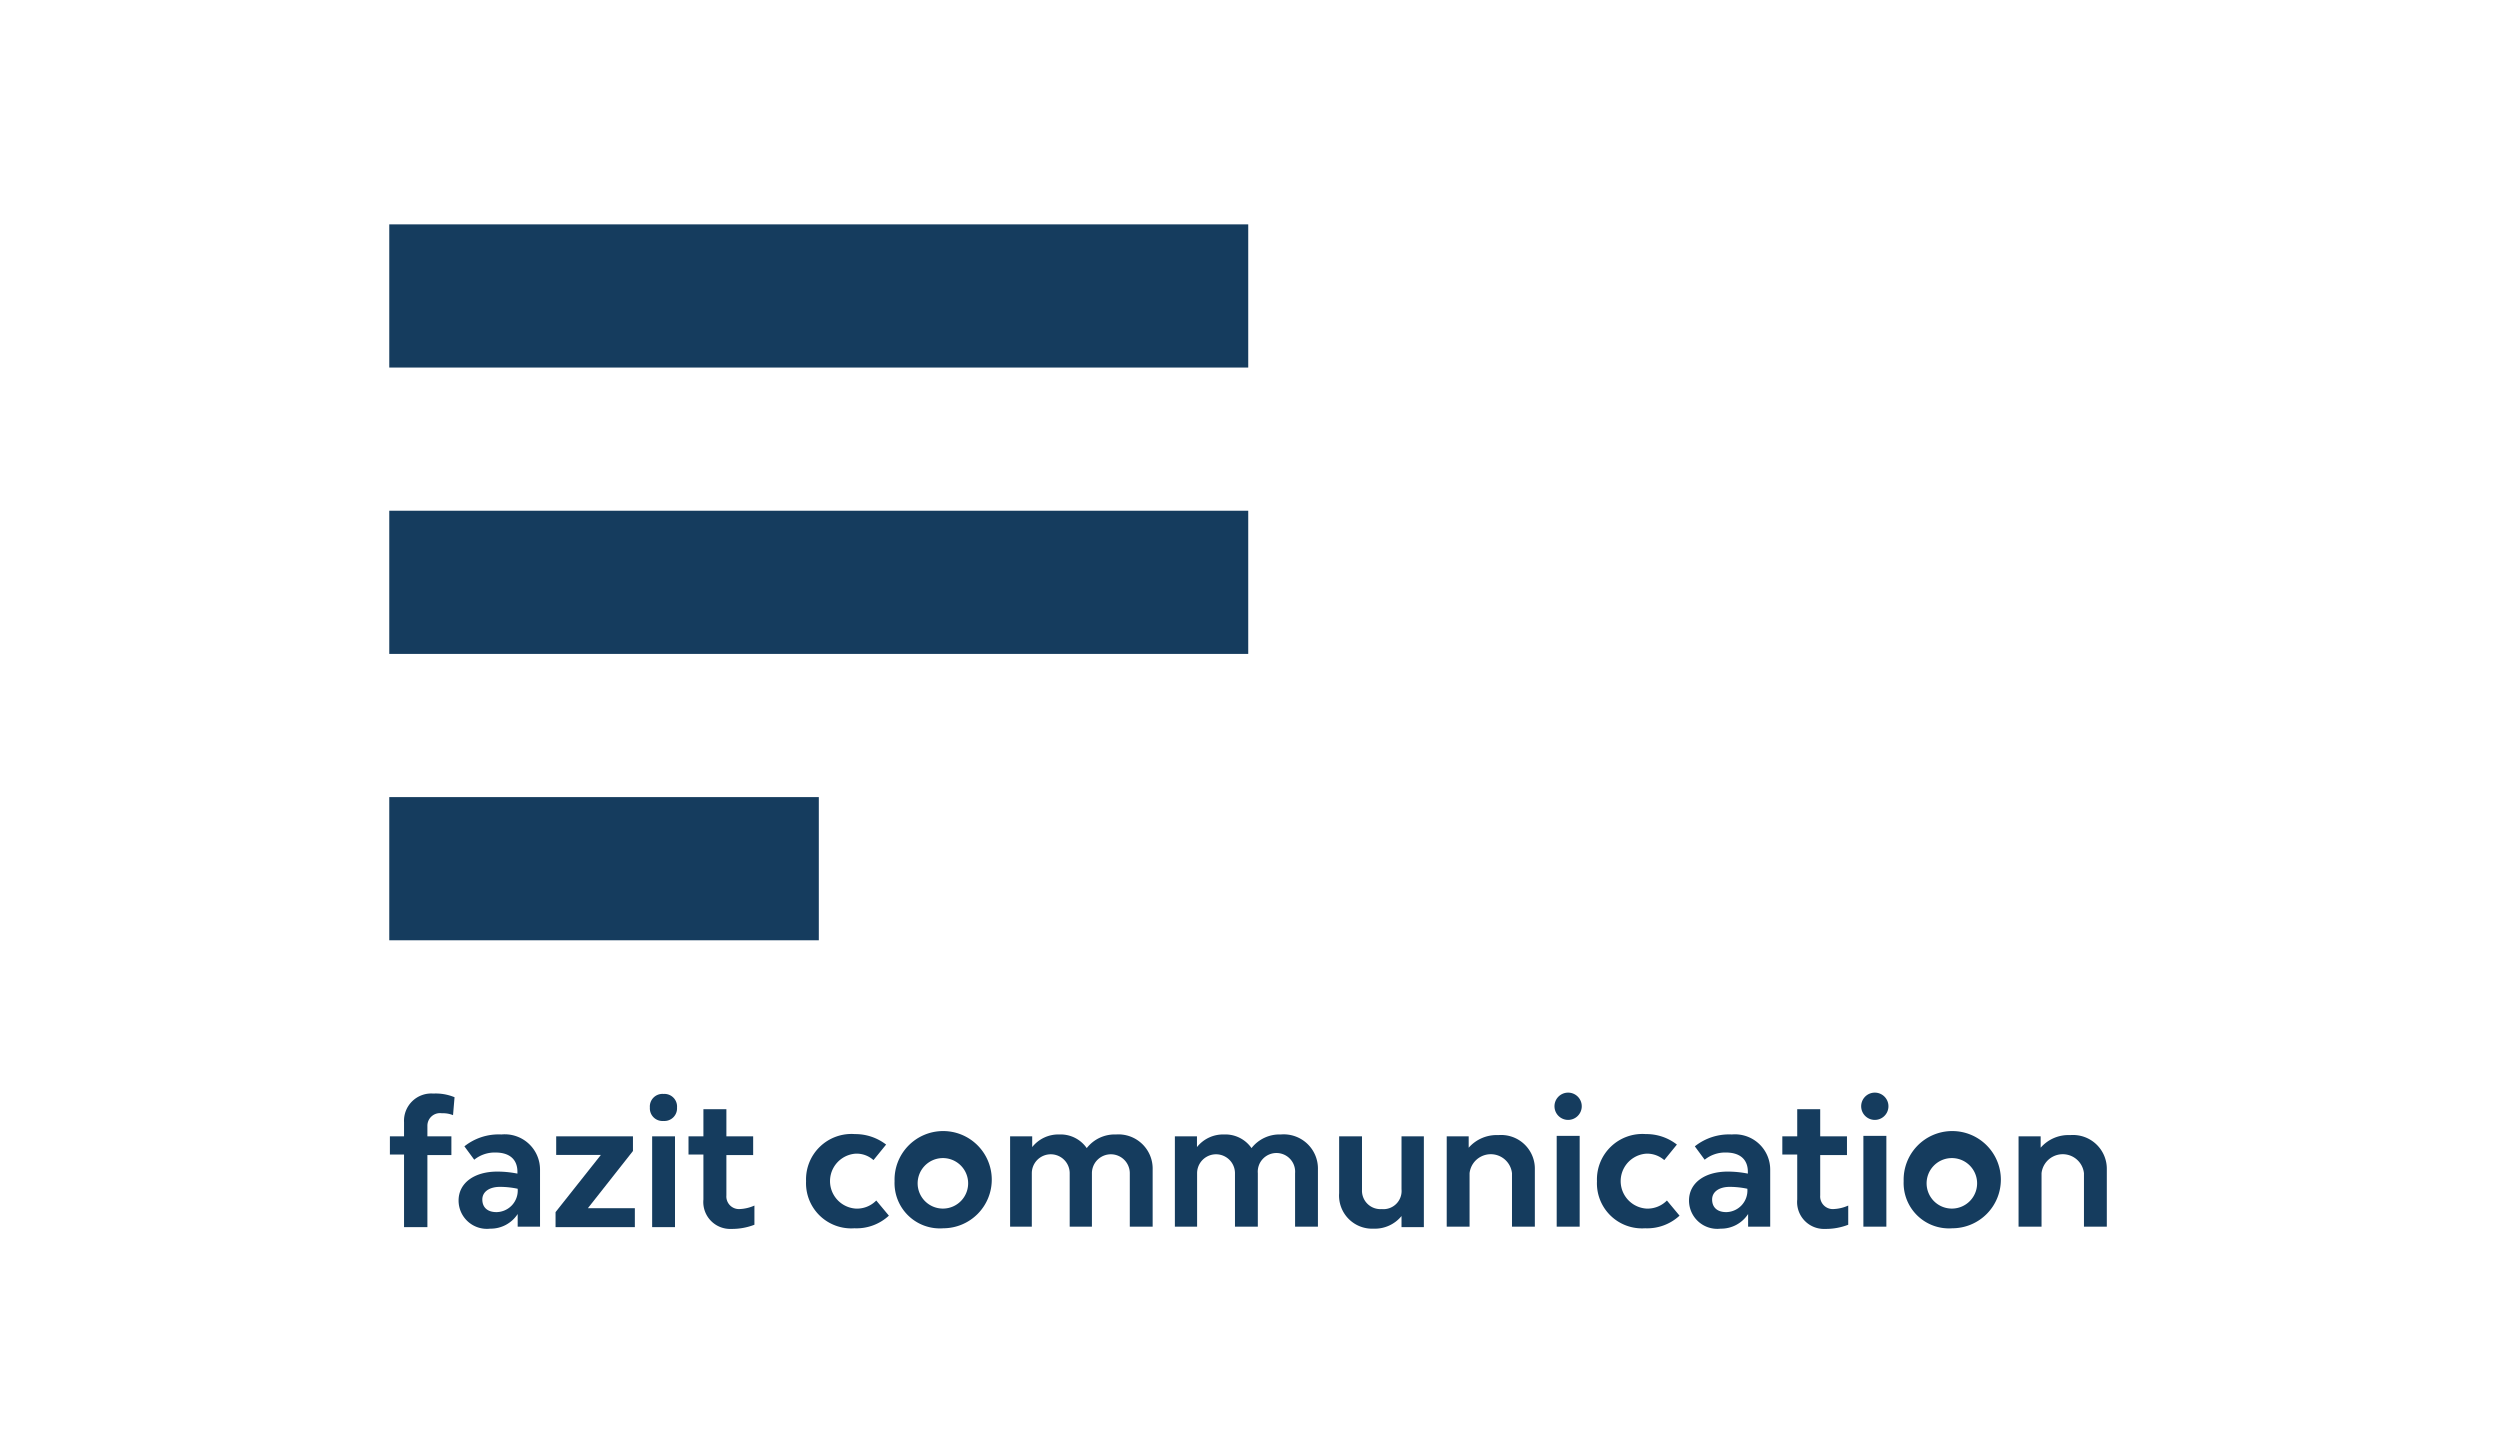 <svg xmlns="http://www.w3.org/2000/svg" viewBox="0 0 198 115"><defs><style>.cls-1{fill:none;}.cls-2{fill:#153c5e;}</style></defs><title>FCOM ohne claim</title><g id="Ebene_2" data-name="Ebene 2"><g id="Ebene_1-2" data-name="Ebene 1"><rect class="cls-1" width="198" height="115"/><path class="cls-2" d="M33.85,89.16V90h1.9v1.48h-1.9v5.71H32V91.44H30.88V90H32V88.88a2.16,2.16,0,0,1,2.32-2.27A3.89,3.89,0,0,1,36,86.9l-.12,1.42a2.12,2.12,0,0,0-.88-.15A1,1,0,0,0,33.85,89.16Z"/><path class="cls-2" d="M42.77,92.63v4.52H41l0-1a2.55,2.55,0,0,1-2.18,1.16,2.24,2.24,0,0,1-2.5-2.23c0-1.38,1.23-2.29,3.07-2.29a8.24,8.24,0,0,1,1.59.16v-.14c0-1-.64-1.53-1.74-1.53a2.57,2.57,0,0,0-1.68.57l-.78-1.06a4.35,4.35,0,0,1,2.93-.94A2.79,2.79,0,0,1,42.77,92.63ZM41,94.15A6.73,6.73,0,0,0,39.6,94c-.86,0-1.4.4-1.4,1s.38,1,1.12,1A1.71,1.71,0,0,0,41,94.15Z"/><path class="cls-2" d="M44,96l3.59-4.53H44.05V90h6.08v1.16l-3.57,4.53h3.72v1.5H44Z"/><path class="cls-2" d="M51.47,87.72a1,1,0,0,1,1.08-1.08,1,1,0,0,1,1.07,1.08,1,1,0,0,1-1.07,1.06A1,1,0,0,1,51.47,87.72ZM51.65,90h1.81v7.19H51.65Z"/><path class="cls-2" d="M59.75,95.48V97a4.91,4.91,0,0,1-1.82.33A2.13,2.13,0,0,1,55.71,95V91.44H54.53V90h1.18V87.85h1.82V90h2.12v1.48H57.53v3.2a1,1,0,0,0,1,1.08A3.18,3.18,0,0,0,59.75,95.48Z"/><path class="cls-2" d="M63.84,93.55a3.6,3.6,0,0,1,3.87-3.73,4,4,0,0,1,2.47.83l-1,1.23a2,2,0,0,0-1.41-.51,2.18,2.18,0,0,0,0,4.35,2.13,2.13,0,0,0,1.63-.64l1,1.2a3.77,3.77,0,0,1-2.73,1A3.58,3.58,0,0,1,63.84,93.55Z"/><path class="cls-2" d="M70.85,93.55a3.85,3.85,0,1,1,3.86,3.73A3.59,3.59,0,0,1,70.85,93.55Zm5.82,0a2,2,0,1,0-2,2.17A2,2,0,0,0,76.67,93.55Z"/><path class="cls-2" d="M91.29,92.63v4.52H89.48V92.92a1.48,1.48,0,1,0-3,0v4.23H84.72V92.92a1.48,1.48,0,1,0-3,0v4.23H80V90h1.75l0,.85a2.64,2.64,0,0,1,2.15-1,2.52,2.52,0,0,1,2.17,1.08,2.81,2.81,0,0,1,2.32-1.08A2.71,2.71,0,0,1,91.29,92.63Z"/><path class="cls-2" d="M104.38,92.63v4.52h-1.81V92.92a1.48,1.48,0,1,0-2.95,0v4.23H97.81V92.92a1.48,1.48,0,1,0-3,0v4.23H93.05V90H94.8l0,.85a2.64,2.64,0,0,1,2.15-1,2.52,2.52,0,0,1,2.17,1.08,2.81,2.81,0,0,1,2.32-1.08A2.71,2.71,0,0,1,104.38,92.63Z"/><path class="cls-2" d="M112.77,90v7.19H111l0-.88a2.72,2.72,0,0,1-2.21,1,2.62,2.62,0,0,1-2.73-2.81V90h1.81v4.23a1.46,1.46,0,0,0,1.56,1.53A1.44,1.44,0,0,0,111,94.19V90Z"/><path class="cls-2" d="M121.56,92.63v4.52h-1.81V92.92a1.69,1.69,0,0,0-3.36,0v4.23h-1.81V90h1.74l0,.9a2.94,2.94,0,0,1,2.35-1A2.67,2.67,0,0,1,121.56,92.63Z"/><path class="cls-2" d="M123.12,87.72a1.08,1.08,0,1,1,2.15,0,1.08,1.08,0,0,1-2.15,0Zm.17,2.24h1.82v7.19h-1.82Z"/><path class="cls-2" d="M126.48,93.55a3.6,3.6,0,0,1,3.87-3.73,3.92,3.92,0,0,1,2.46.83l-1,1.23a2.07,2.07,0,0,0-1.42-.51,2.18,2.18,0,0,0,0,4.35,2.15,2.15,0,0,0,1.63-.64l1,1.2a3.77,3.77,0,0,1-2.73,1A3.57,3.57,0,0,1,126.48,93.55Z"/><path class="cls-2" d="M140.2,92.63v4.52h-1.75l0-1a2.55,2.55,0,0,1-2.18,1.16,2.24,2.24,0,0,1-2.5-2.23c0-1.38,1.23-2.29,3.07-2.29a8.24,8.24,0,0,1,1.59.16v-.14c0-1-.64-1.53-1.74-1.53a2.57,2.57,0,0,0-1.68.57l-.78-1.06a4.35,4.35,0,0,1,2.93-.94A2.79,2.79,0,0,1,140.2,92.63Zm-1.81,1.52A6.73,6.73,0,0,0,137,94c-.86,0-1.4.4-1.4,1s.38,1,1.12,1A1.71,1.71,0,0,0,138.39,94.15Z"/><path class="cls-2" d="M146.38,95.48V97a4.91,4.91,0,0,1-1.82.33A2.13,2.13,0,0,1,142.34,95V91.44h-1.18V90h1.18V87.85h1.82V90h2.12v1.48h-2.12v3.2a1,1,0,0,0,1,1.08A3.18,3.18,0,0,0,146.38,95.48Z"/><path class="cls-2" d="M147.41,87.72a1.08,1.08,0,1,1,2.15,0,1.08,1.08,0,0,1-2.15,0Zm.17,2.24h1.82v7.19h-1.82Z"/><path class="cls-2" d="M150.77,93.55a3.85,3.85,0,1,1,3.85,3.73A3.59,3.59,0,0,1,150.77,93.55Zm5.81,0a2,2,0,1,0-2,2.17A2,2,0,0,0,156.58,93.55Z"/><path class="cls-2" d="M166.86,92.63v4.52h-1.81V92.92a1.69,1.69,0,0,0-3.36,0v4.23h-1.82V90h1.75l0,.9a2.91,2.91,0,0,1,2.34-1A2.68,2.68,0,0,1,166.86,92.63Z"/><rect class="cls-2" x="30.83" y="17.77" width="68.03" height="11.34"/><rect class="cls-2" x="30.83" y="40.45" width="68.03" height="11.34"/><rect class="cls-2" x="30.83" y="63.13" width="34.02" height="11.34"/></g></g></svg>